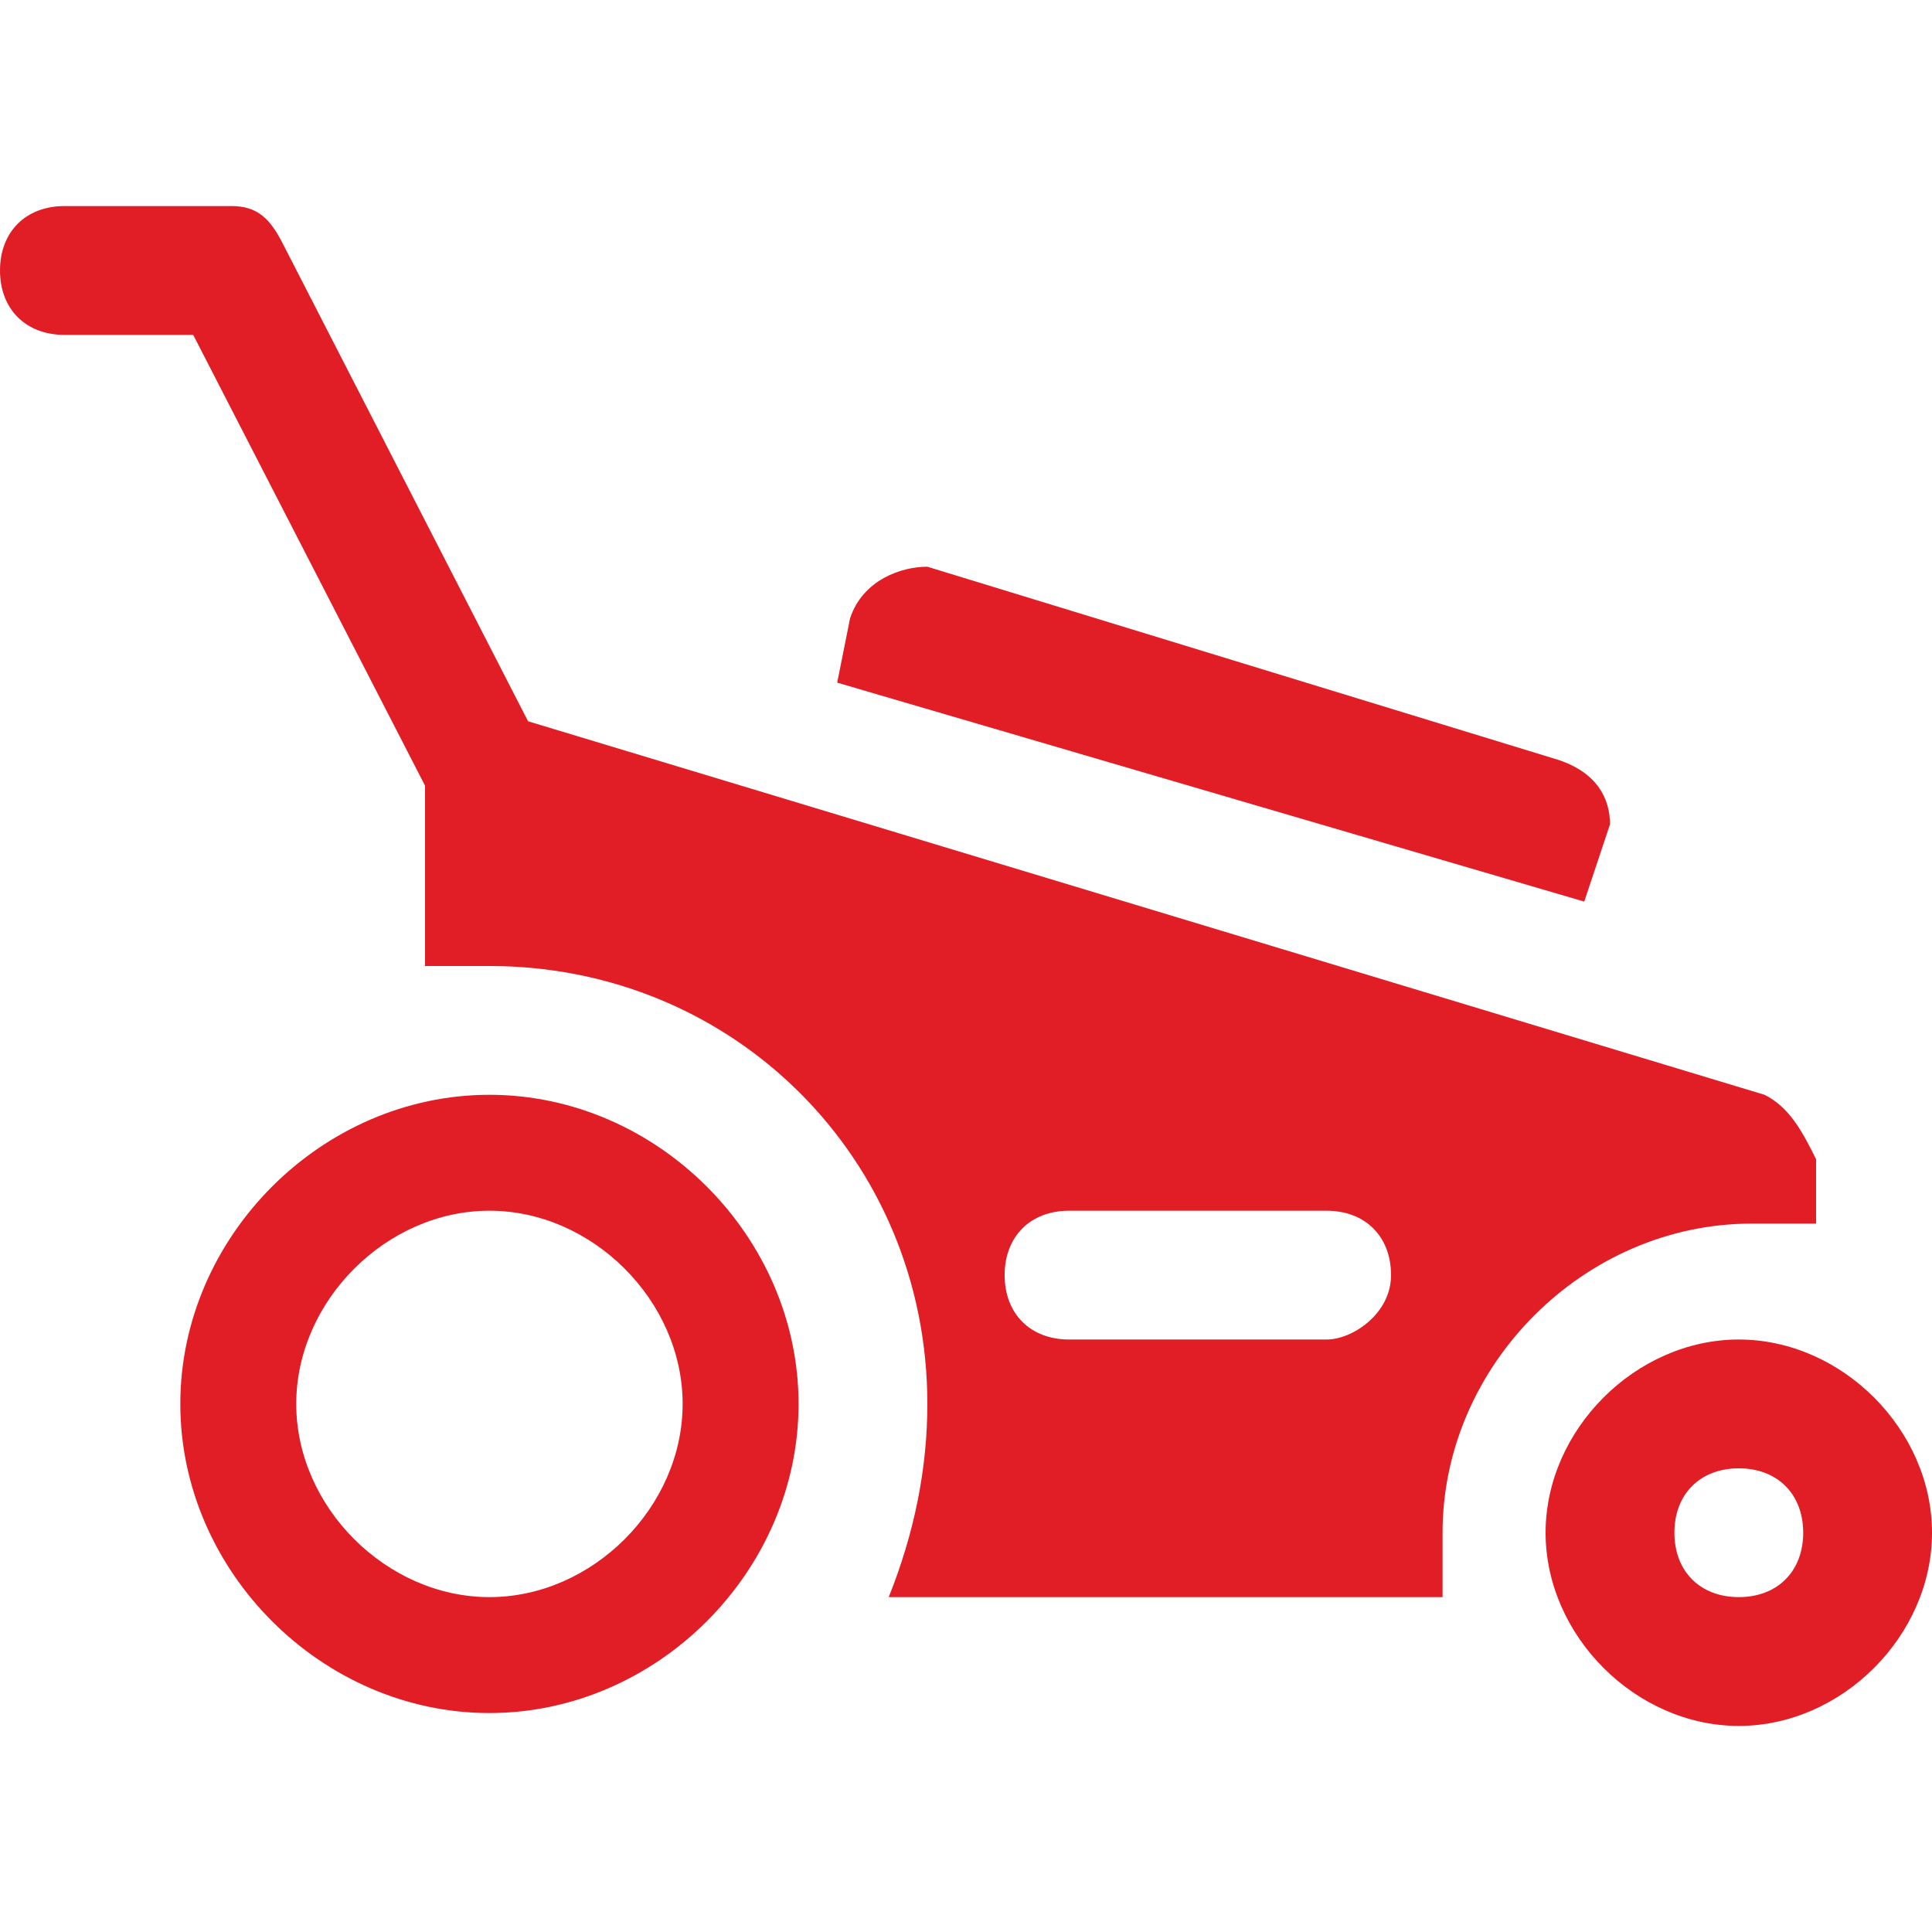 <?xml version="1.0" encoding="utf-8"?>
<!-- Generator: Adobe Illustrator 22.0.1, SVG Export Plug-In . SVG Version: 6.00 Build 0)  -->
<svg version="1.1" id="Layer_3" xmlns="http://www.w3.org/2000/svg" xmlns:xlink="http://www.w3.org/1999/xlink" x="0px" y="0px"
	 viewBox="0 0 15 15" style="enable-background:new 0 0 15 15;" xml:space="preserve">
<style type="text/css">
	.st0{fill:#E11E25;}
</style>
<g>
	<g>
		<g>
			<path class="st0" d="M3.8,8.5c-1.3,0-2.4,1.1-2.4,2.4s1.1,2.4,2.4,2.4s2.4-1.1,2.4-2.4S5.1,8.5,3.8,8.5z M3.8,12.4
				c-0.8,0-1.5-0.7-1.5-1.5s0.7-1.5,1.5-1.5s1.5,0.7,1.5,1.5S4.6,12.4,3.8,12.4z"/>
		</g>
	</g>
	<g>
		<g>
			<path class="st0" d="M13.5,10.4c-0.8,0-1.5,0.7-1.5,1.5s0.7,1.5,1.5,1.5s1.5-0.7,1.5-1.5S14.3,10.4,13.5,10.4z M13.5,12.4
				c-0.3,0-0.5-0.2-0.5-0.5s0.2-0.5,0.5-0.5s0.5,0.2,0.5,0.5S13.8,12.4,13.5,12.4z"/>
		</g>
	</g>
	<g>
		<g>
			<path class="st0" d="M12.1,5.9L7.2,4.4C7,4.4,6.7,4.5,6.6,4.8L6.5,5.3l5.8,1.7l0.2-0.6C12.5,6.2,12.4,6,12.1,5.9z"/>
		</g>
	</g>
	<g>
		<g>
			<path class="st0" d="M13.7,8.5L4.1,5.6L2.2,1.9C2.1,1.7,2,1.6,1.8,1.6H0.5C0.2,1.6,0,1.8,0,2.1s0.2,0.5,0.5,0.5h1l1.8,3.5v1.4
				c0.2,0,0.3,0,0.5,0c1.9,0,3.4,1.5,3.4,3.4c0,0.5-0.1,1-0.3,1.5h4.3c0-0.2,0-0.3,0-0.5c0-1.3,1.1-2.4,2.4-2.4c0.2,0,0.3,0,0.5,0V9
				C14,8.8,13.9,8.6,13.7,8.5z M10.3,10.4h-2c-0.3,0-0.5-0.2-0.5-0.5c0-0.3,0.2-0.5,0.5-0.5h2c0.3,0,0.5,0.2,0.5,0.5
				C10.8,10.2,10.5,10.4,10.3,10.4z"/>
		</g>
	</g>
</g>
</svg>
